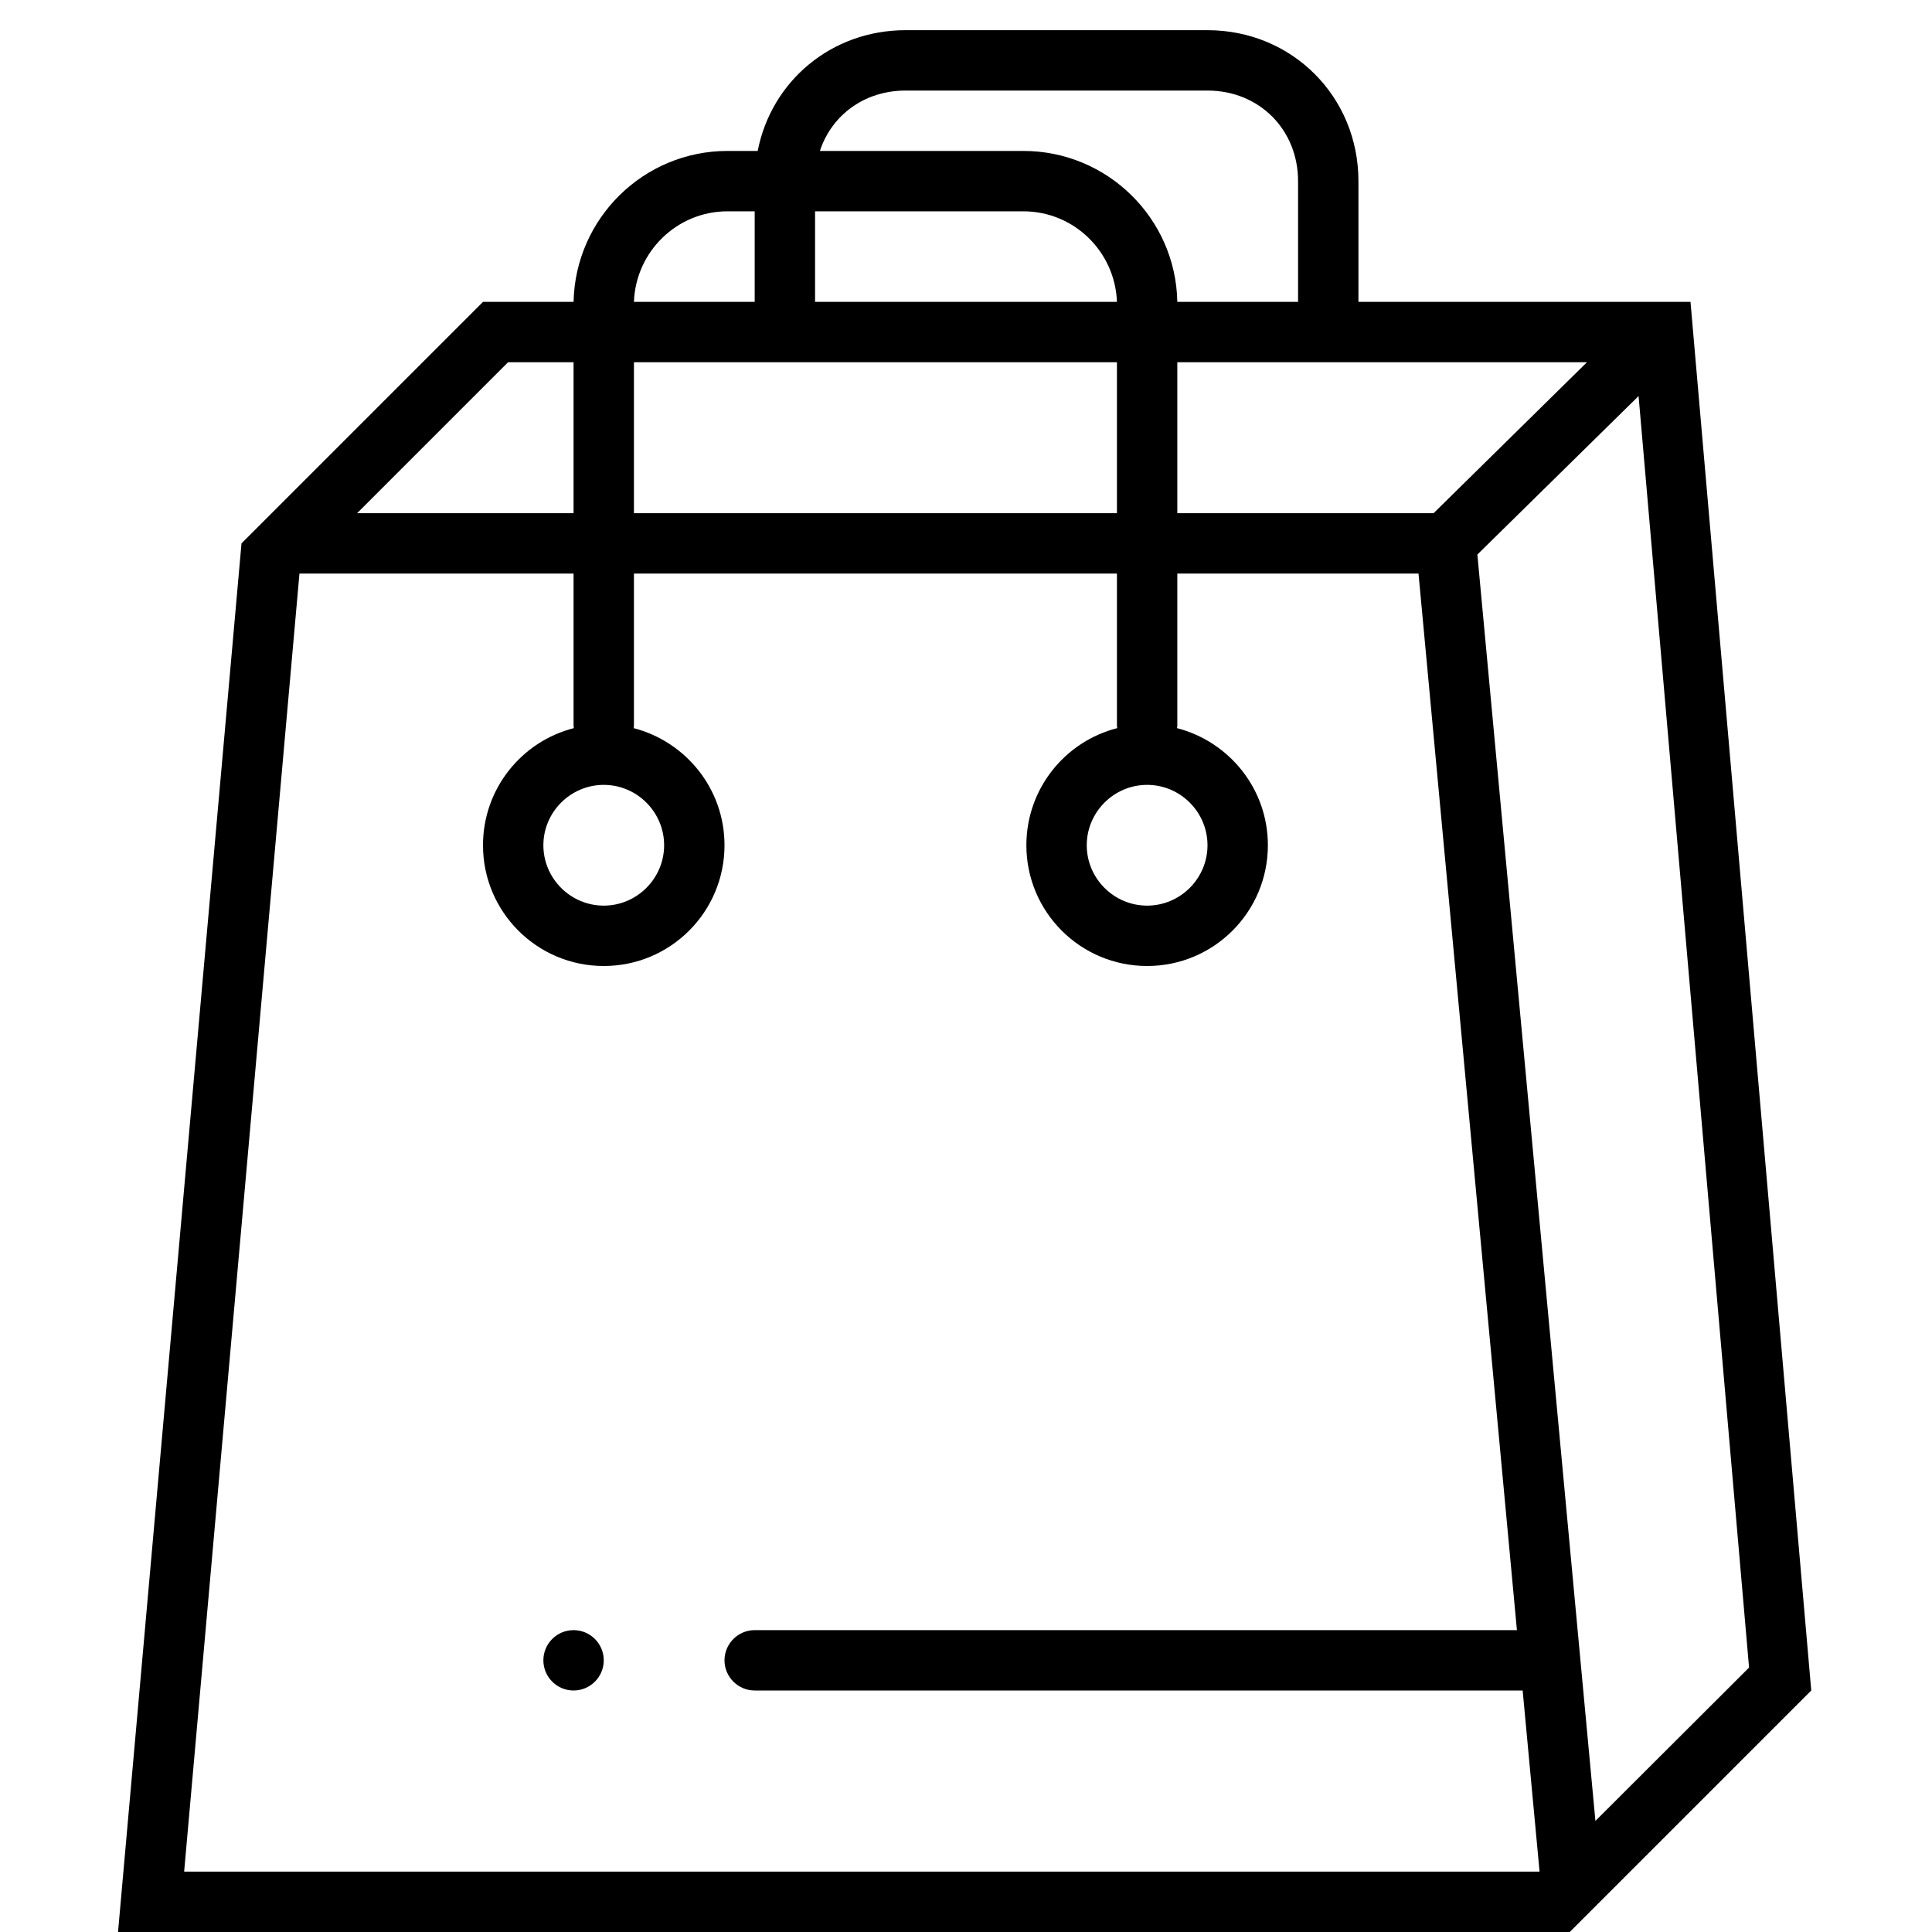 <!-- Generated by IcoMoon.io -->
<svg version="1.1" xmlns="http://www.w3.org/2000/svg" width="32" height="32" viewBox="0 0 32 32">
<path d="M28 5h-5.5v-2c0-1.4-1.1-2.5-2.5-2.5h-5c-1.23 0-2.225 0.845-2.45 2h-0.5c-1.39 0-2.52 1.115-2.55 2.5h-1.5l-4 4-2.045 23h24.045l4-4-2-23zM28.97 27.62l-2.545 2.54-1.955-20.975 2.67-2.625 1.83 21.060zM26.285 6l-2.54 2.5h-4.245v-2.5h6.785zM18.5 6v2.5h-8v-2.5h8zM13.5 3.5h3.45c0.84 0 1.52 0.67 1.55 1.5h-5v-1.5zM15 1.5h5c0.855 0 1.5 0.645 1.5 1.5v2h-2c-0.025-1.385-1.16-2.5-2.55-2.5h-3.37c0.195-0.595 0.74-1 1.42-1zM12.050 3.5h0.45v1.5h-2c0.030-0.83 0.71-1.5 1.55-1.5zM8.415 6h1.085v2.5h-3.585l2.5-2.5zM4.96 9.5c0.015 0 0.025 0 0.040 0h4.5v2.5c0 0.020 0 0.040 0.005 0.060-0.865 0.22-1.505 1.005-1.505 1.94v0c0 1.105 0.895 2 2 2v0c1.105 0 2-0.895 2-2v0c0-0.935-0.64-1.715-1.505-1.94 0.005-0.020 0.005-0.040 0.005-0.060v-2.5h8v2.5c0 0.020 0 0.040 0.005 0.060-0.865 0.22-1.505 1.005-1.505 1.94v0c0 1.105 0.895 2 2 2v0c1.105 0 2-0.895 2-2v0c0-0.935-0.64-1.715-1.505-1.94 0.005-0.020 0.005-0.040 0.005-0.060v-2.5h3.995l1.63 17.5h-12.625c-0.275 0-0.5 0.225-0.5 0.5s0.225 0.5 0.5 0.5h12.72l0.28 3h-22.45l1.91-21.5zM10 13c0.55 0 1 0.45 1 1s-0.45 1-1 1c-0.55 0-1-0.45-1-1s0.45-1 1-1zM19 13c0.55 0 1 0.45 1 1s-0.45 1-1 1c-0.55 0-1-0.45-1-1s0.45-1 1-1zM10 27.5c0 0.276-0.224 0.5-0.5 0.5s-0.5-0.224-0.5-0.5c0-0.276 0.224-0.5 0.5-0.5s0.5 0.224 0.5 0.5z"></path>
</svg>

